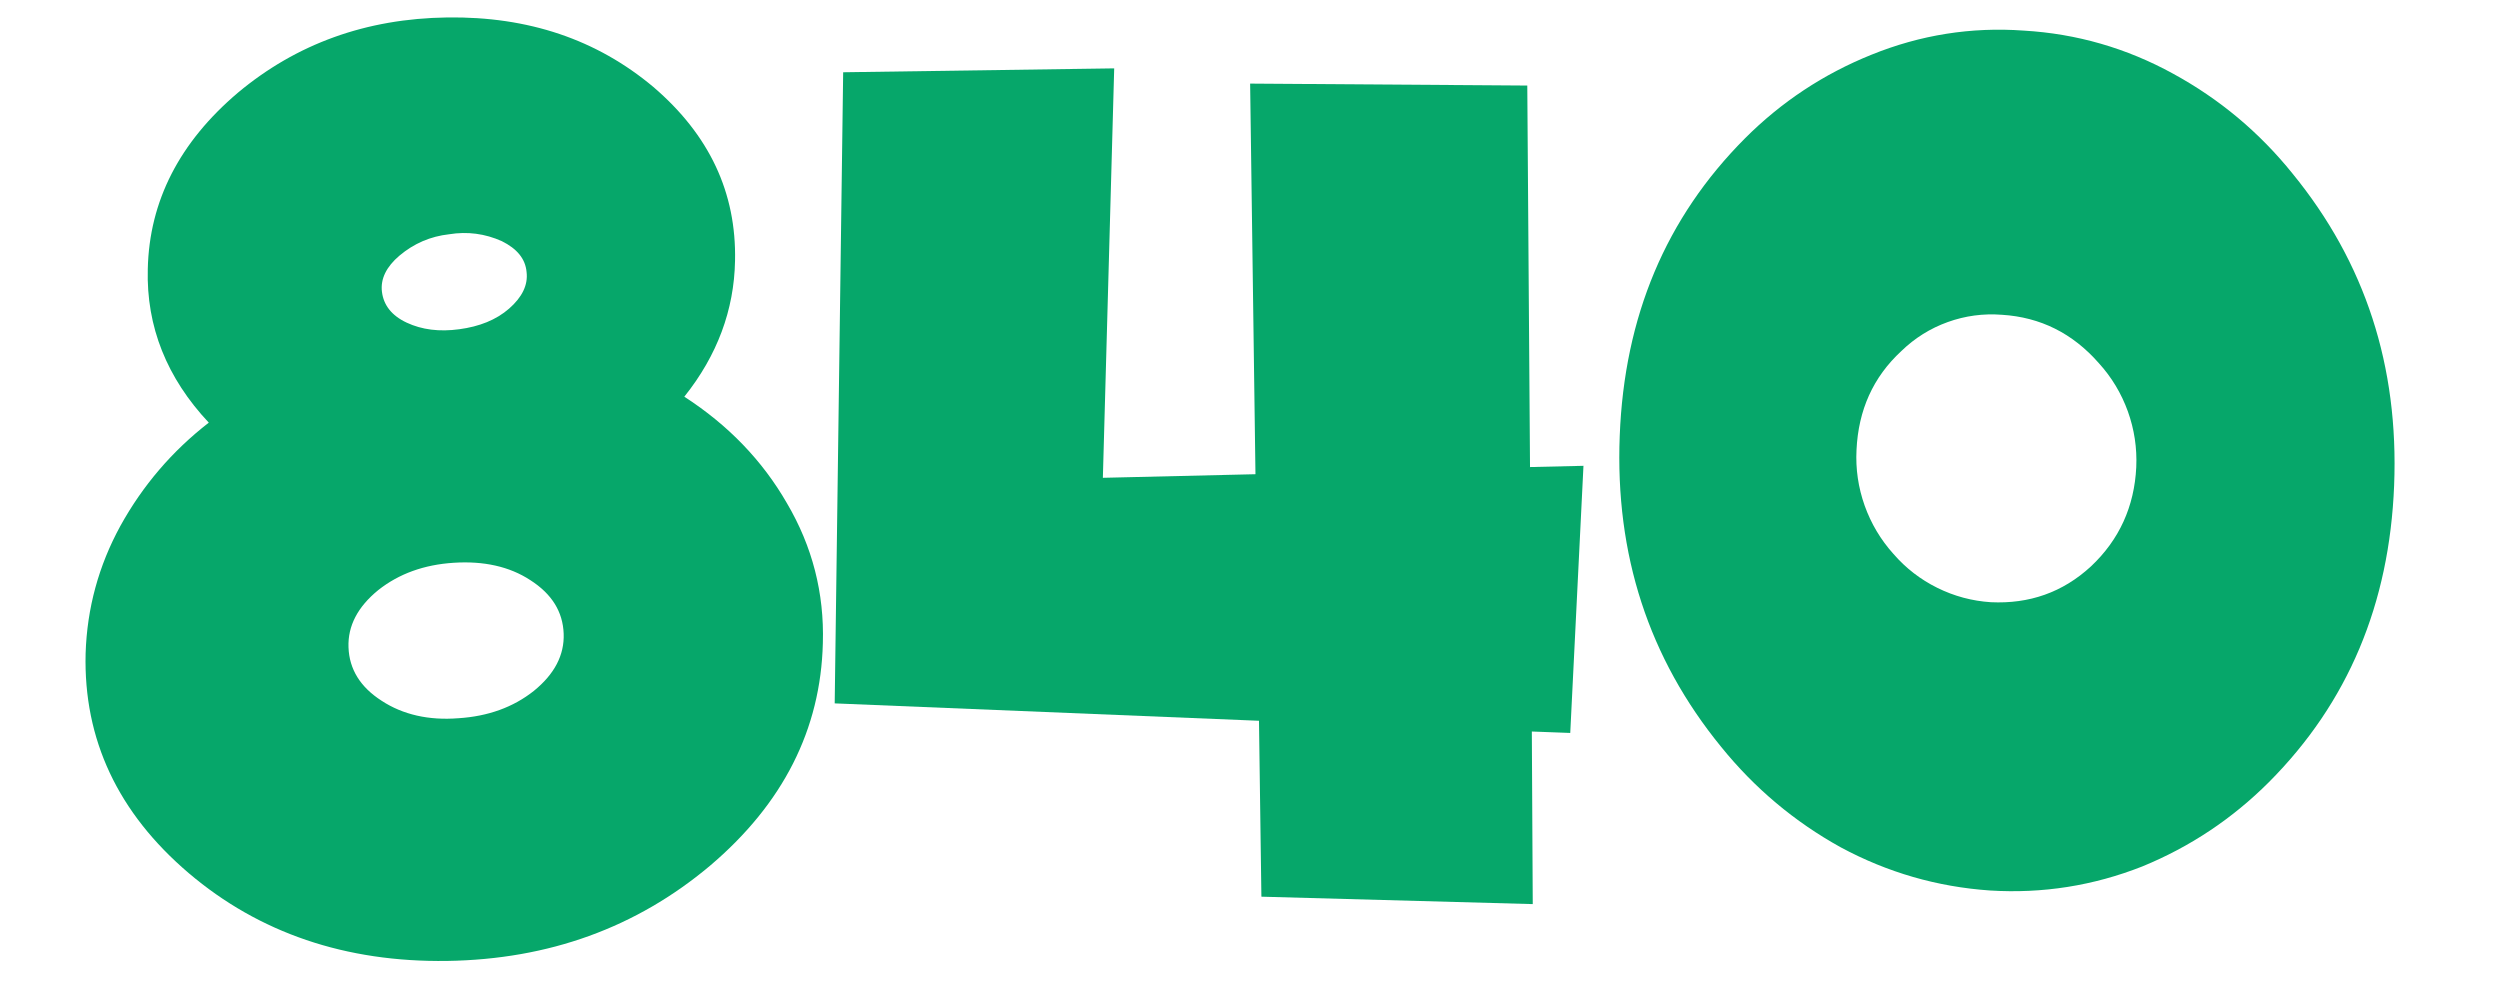 <svg xmlns="http://www.w3.org/2000/svg" xmlns:xlink="http://www.w3.org/1999/xlink" width="200" zoomAndPan="magnify" viewBox="0 0 150 60" height="80" preserveAspectRatio="xMidYMid meet" version="1.0"><defs><clipPath id="7c682ac69f"><path d="M 5 1 L 50 1 L 50 58 L 5 58 Z M 5 1 " clip-rule="nonzero"/></clipPath><clipPath id="2a7828e2e0"><path d="M 12.848 -17.469 L 148.977 5.184 L 136.91 77.688 L 0.785 55.035 Z M 12.848 -17.469 " clip-rule="nonzero"/></clipPath><clipPath id="e8cc09ad2f"><path d="M 12.848 -17.469 L 148.977 5.184 L 136.91 77.688 L 0.785 55.035 Z M 12.848 -17.469 " clip-rule="nonzero"/></clipPath><clipPath id="8ecdfe4b55"><path d="M 50 4 L 96 4 L 96 55 L 50 55 Z M 50 4 " clip-rule="nonzero"/></clipPath><clipPath id="dce32c1b4f"><path d="M 12.848 -17.469 L 148.977 5.184 L 136.91 77.688 L 0.785 55.035 Z M 12.848 -17.469 " clip-rule="nonzero"/></clipPath><clipPath id="1c1f80a2d7"><path d="M 12.848 -17.469 L 148.977 5.184 L 136.91 77.688 L 0.785 55.035 Z M 12.848 -17.469 " clip-rule="nonzero"/></clipPath><clipPath id="a1bc723146"><path d="M 97 1 L 144 1 L 144 54 L 97 54 Z M 97 1 " clip-rule="nonzero"/></clipPath><clipPath id="acd83c5f55"><path d="M 12.848 -17.469 L 148.977 5.184 L 136.91 77.688 L 0.785 55.035 Z M 12.848 -17.469 " clip-rule="nonzero"/></clipPath><clipPath id="b2479aff5d"><path d="M 12.848 -17.469 L 148.977 5.184 L 136.91 77.688 L 0.785 55.035 Z M 12.848 -17.469 " clip-rule="nonzero"/></clipPath></defs><g clip-path="url(#7c682ac69f)"><g clip-path="url(#2a7828e2e0)"><g clip-path="url(#e8cc09ad2f)"><path fill="#06a76a" d="M 41.059 23.801 C 43.707 25.516 45.75 27.645 47.215 30.191 C 48.742 32.785 49.461 35.582 49.371 38.59 C 49.242 43.754 46.996 48.219 42.59 51.953 C 38.176 55.66 32.926 57.562 26.832 57.656 C 20.734 57.742 15.551 55.977 11.328 52.391 C 7.078 48.773 5.004 44.367 5.137 39.203 C 5.223 36.492 5.918 33.945 7.219 31.562 C 8.562 29.129 10.332 27.062 12.527 25.359 C 10.012 22.68 8.773 19.602 8.867 16.141 C 8.957 12.055 10.777 8.531 14.27 5.566 C 17.785 2.629 21.965 1.113 26.836 1.047 C 31.707 0.98 35.812 2.375 39.203 5.219 C 42.566 8.098 44.191 11.566 44.102 15.652 C 44.047 18.598 43.035 21.328 41.059 23.801 Z M 27.504 43.094 C 29.281 42.98 30.789 42.438 32.027 41.457 C 33.27 40.449 33.867 39.305 33.82 38.02 C 33.773 36.707 33.113 35.637 31.82 34.809 C 30.555 33.98 29.004 33.652 27.227 33.766 C 25.449 33.879 23.941 34.422 22.699 35.402 C 21.461 36.41 20.863 37.555 20.91 38.84 C 20.957 40.152 21.613 41.223 22.906 42.051 C 24.172 42.879 25.723 43.234 27.5 43.094 Z M 26.953 14.055 C 25.828 14.18 24.832 14.609 23.965 15.34 C 23.195 15.992 22.816 16.727 22.918 17.516 C 23.016 18.301 23.492 18.934 24.402 19.359 C 25.312 19.785 26.363 19.918 27.559 19.754 C 28.754 19.594 29.766 19.199 30.547 18.516 C 31.324 17.836 31.691 17.102 31.594 16.316 C 31.523 15.527 31.02 14.922 30.109 14.469 C 29.098 14.016 28.047 13.879 26.953 14.055 Z M 26.953 14.055 " fill-opacity="1" fill-rule="nonzero"/></g></g></g><g clip-path="url(#8ecdfe4b55)"><g clip-path="url(#dce32c1b4f)"><g clip-path="url(#1c1f80a2d7)"><path fill="#06a76a" d="M 94.215 43.977 L 91.91 43.891 L 91.965 54.246 L 75.684 53.801 L 75.539 43.246 L 50.082 42.203 L 50.59 4.336 L 66.852 4.102 L 66.172 28.668 L 75.328 28.453 L 75.008 5.016 L 91.637 5.133 L 91.801 28.023 L 95.008 27.949 Z M 94.215 43.977 " fill-opacity="1" fill-rule="nonzero"/></g></g></g><g clip-path="url(#a1bc723146)"><g clip-path="url(#acd83c5f55)"><g clip-path="url(#b2479aff5d)"><path fill="#06a76a" d="M 119.406 53.43 C 116.23 53.211 113.246 52.348 110.445 50.84 C 107.664 49.301 105.273 47.289 103.273 44.816 C 98.914 39.48 96.902 33.266 97.184 26.145 C 97.461 18.996 99.949 13.07 104.691 8.309 C 106.883 6.113 109.418 4.438 112.293 3.281 C 115.227 2.094 118.27 1.609 121.426 1.836 C 124.605 2.023 127.594 2.887 130.387 4.422 C 133.176 5.945 135.562 7.941 137.555 10.418 C 141.918 15.762 143.93 21.969 143.648 29.117 C 143.367 36.238 140.883 42.164 136.137 46.926 C 133.941 49.121 131.41 50.809 128.535 51.988 C 125.602 53.145 122.555 53.625 119.406 53.43 Z M 120.117 18.887 C 119 18.801 117.918 18.945 116.863 19.324 C 115.812 19.703 114.883 20.285 114.082 21.062 C 112.383 22.633 111.504 24.602 111.391 26.992 C 111.332 28.141 111.496 29.254 111.879 30.336 C 112.266 31.418 112.84 32.383 113.609 33.238 C 114.348 34.09 115.227 34.77 116.238 35.27 C 117.254 35.773 118.324 36.059 119.453 36.133 C 121.75 36.242 123.762 35.547 125.457 33.984 C 127.156 32.387 128.062 30.391 128.176 28.027 C 128.227 26.879 128.059 25.766 127.672 24.684 C 127.281 23.605 126.703 22.637 125.93 21.789 C 124.359 19.996 122.422 19.031 120.117 18.887 Z M 120.117 18.887 " fill-opacity="1" fill-rule="nonzero"/></g></g></g></svg>